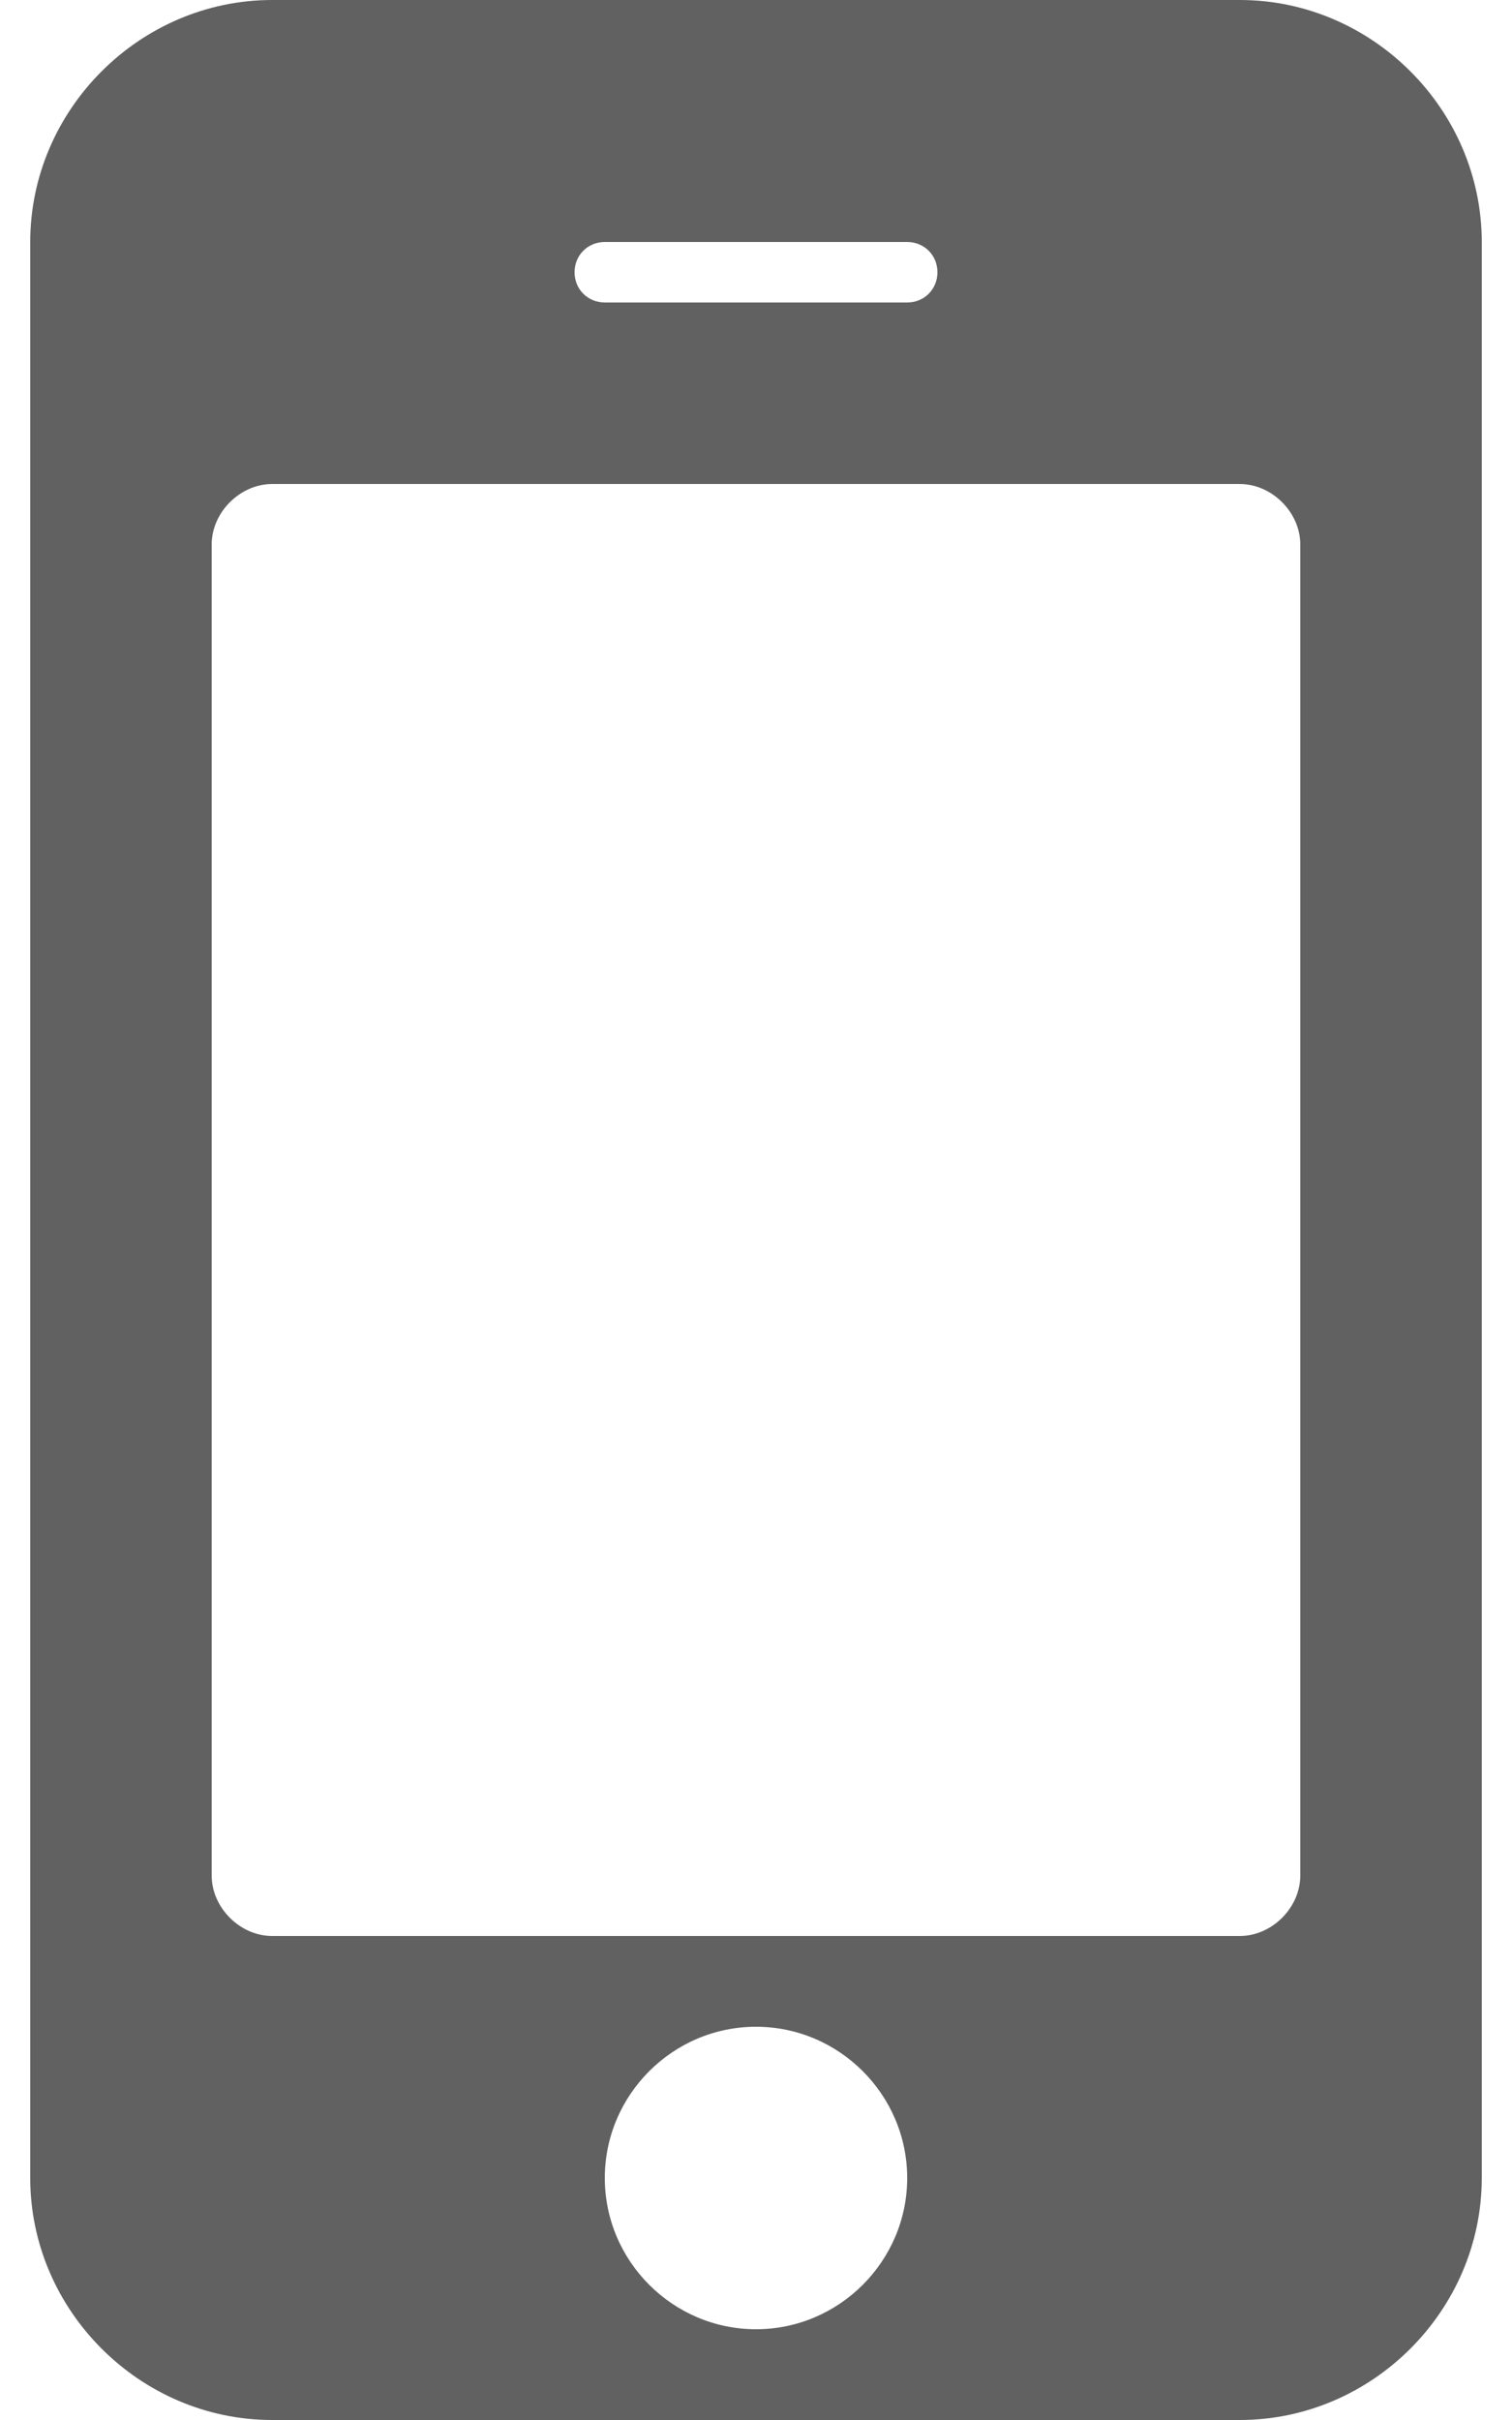 <!-- Generated by IcoMoon.io -->
<svg version="1.1" xmlns="http://www.w3.org/2000/svg" width="320" height="512" viewBox="0 0 320 512">
<title></title>
<g id="icomoon-ignore">
</g>
<path fill="#616161" d="M128.001 460.8c0-17.6 14.4-31.999 31.999-31.999s31.999 14.4 31.999 31.999-14.4 31.999-31.999 31.999-31.999-14.4-31.999-31.999zM44.8 396.801v-281.599c0-6.799 6-12.798 12.798-12.798h204.799c6.799 0 12.798 6 12.798 12.798v281.599c0 6.799-6 12.798-12.798 12.798h-204.799c-6.799 0-12.798-6-12.798-12.798zM121.6 57.599c0-3.603 2.8-6.4 6.4-6.4h64c3.603 0 6.4 2.8 6.4 6.4s-2.8 6.4-6.4 6.4h-64c-3.603 0-6.4-2.8-6.4-6.4zM6.4 51.2v409.6c0 28 23.2 51.2 51.2 51.2h204.799c28 0 51.2-23.2 51.2-51.2v-409.6c0-28-23.2-51.2-51.2-51.2h-204.799c-28 0-51.2 23.2-51.2 51.2z"></path>
</svg>
